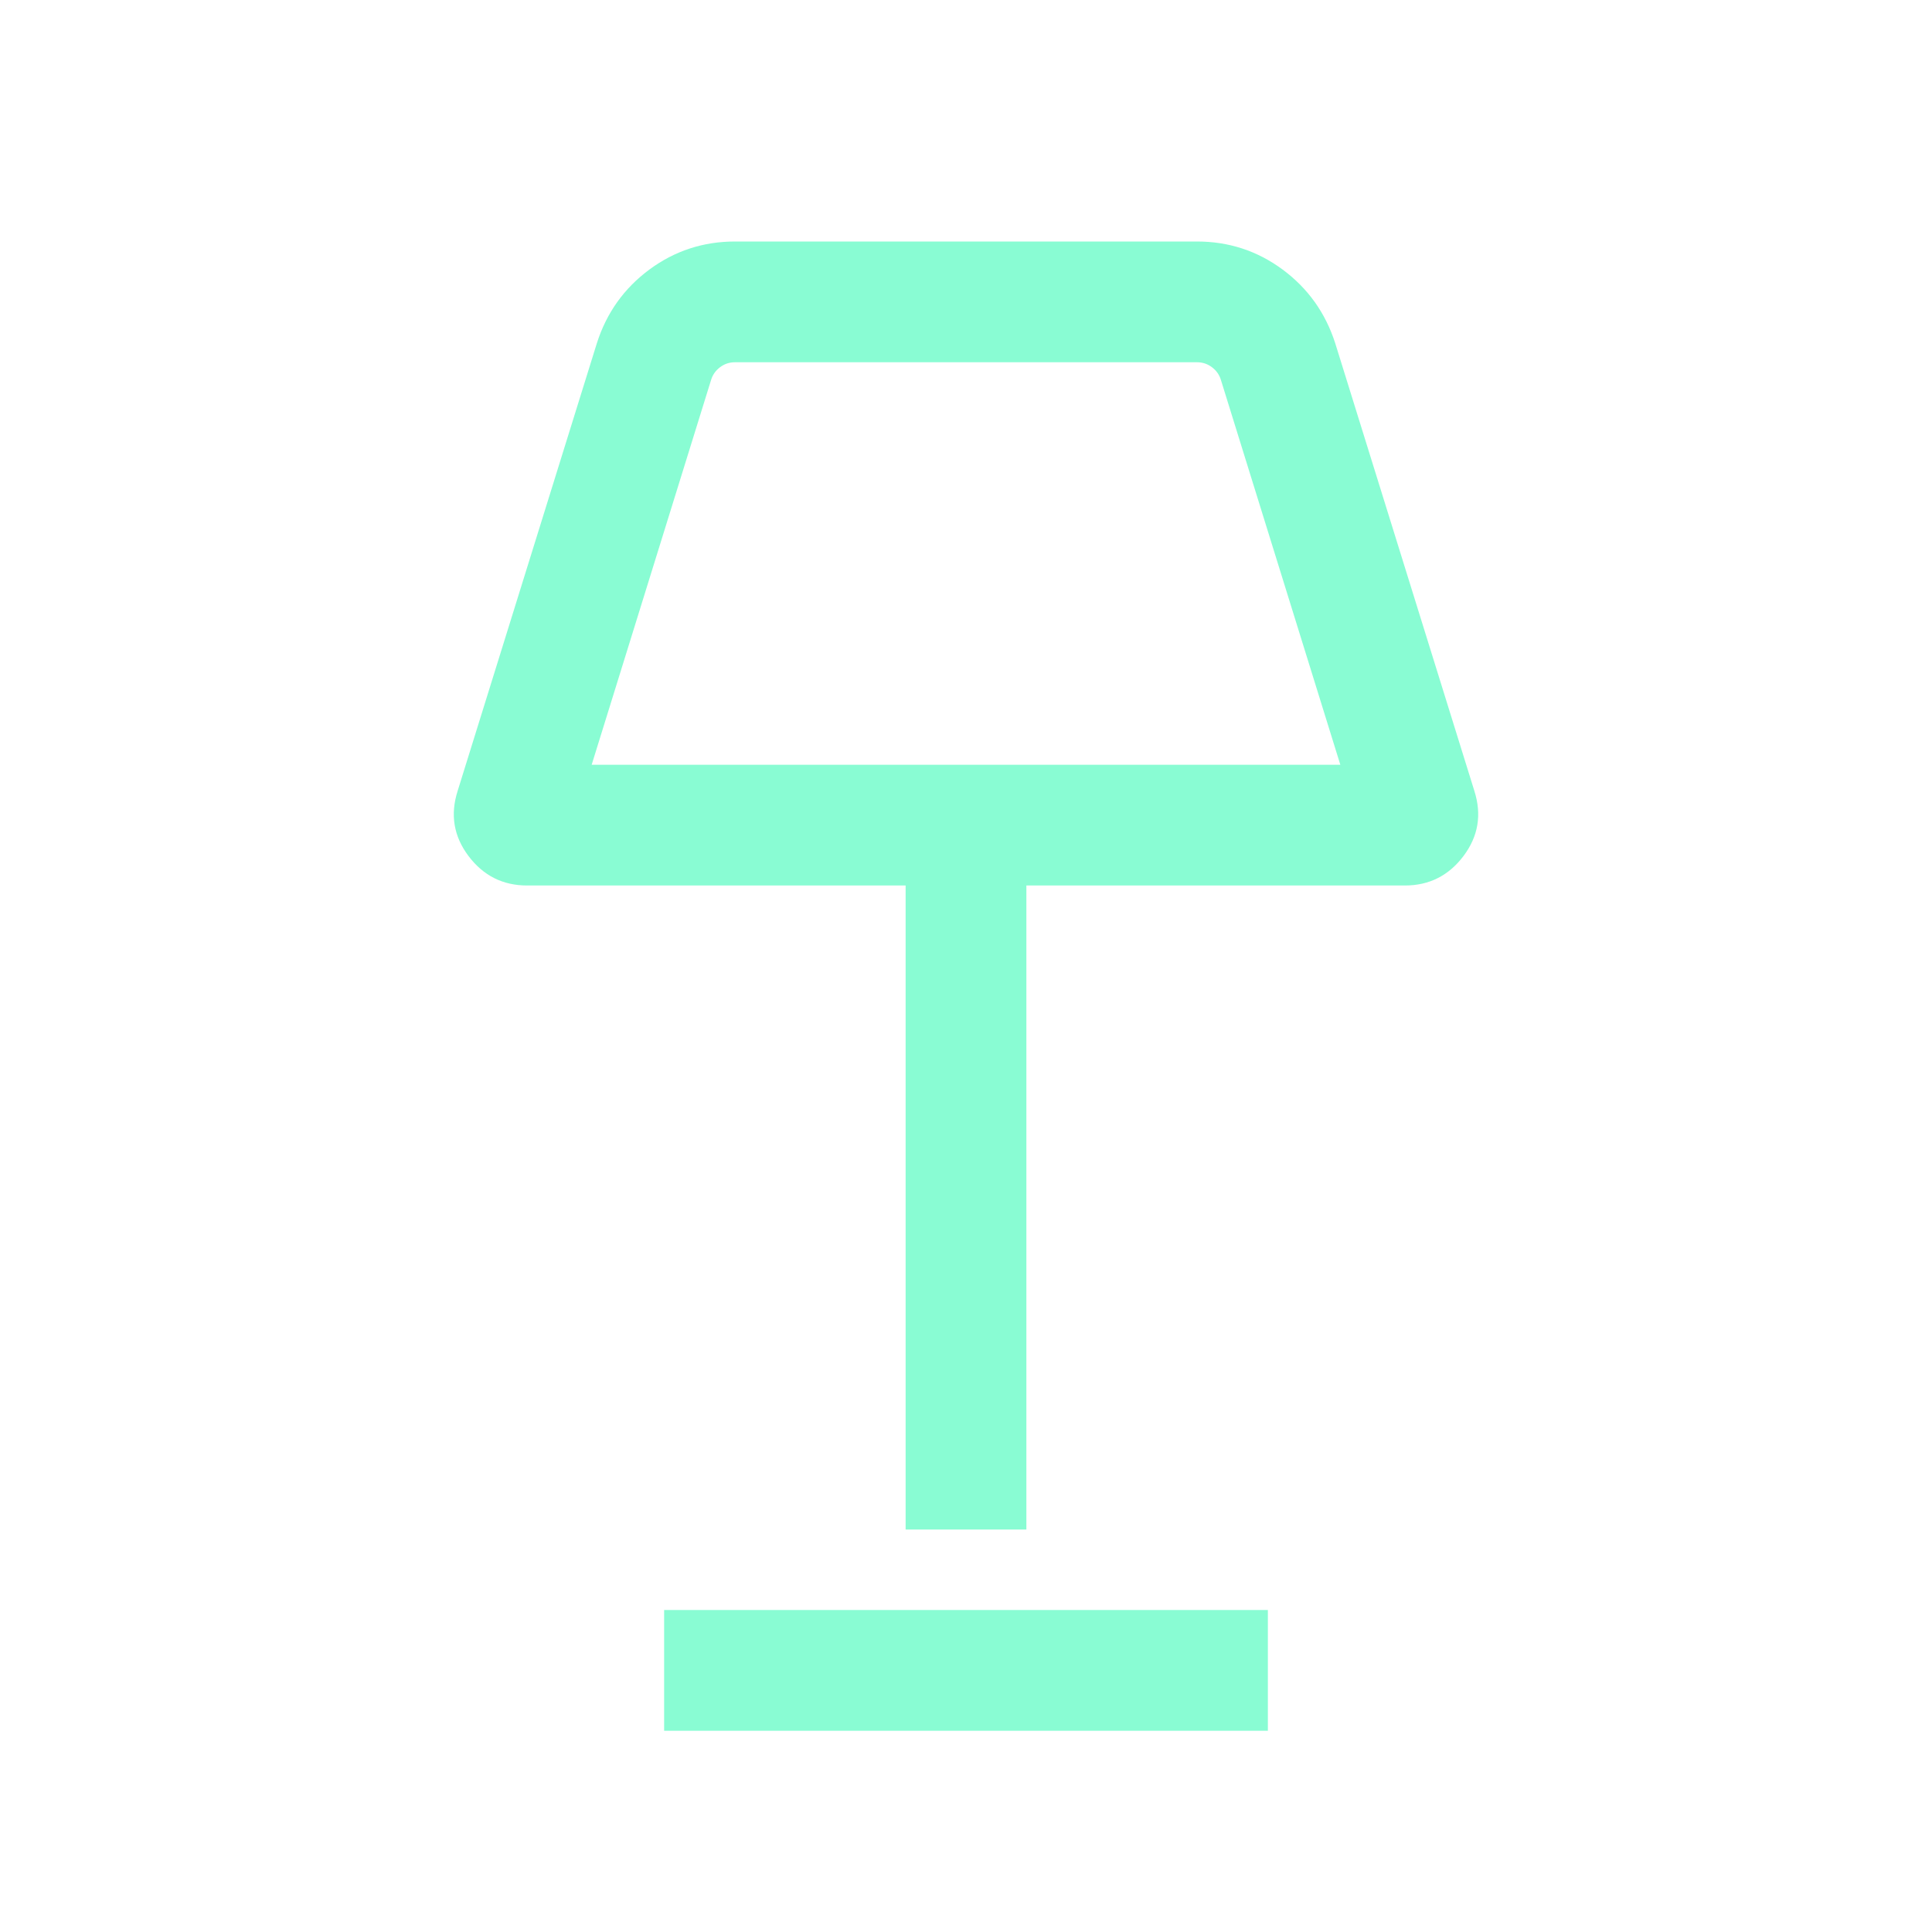 <svg width="24" height="24" viewBox="0 0 24 24" fill="none" xmlns="http://www.w3.org/2000/svg">
<mask id="mask0_468_3464" style="mask-type:alpha" maskUnits="userSpaceOnUse" x="0" y="0" width="24" height="24">
<rect width="24" height="24" fill="#D9D9D9"/>
</mask>
<g mask="url(#mask0_468_3464)">
<path d="M11.25 19V11H6.548C6.247 11 6.004 10.878 5.82 10.634C5.636 10.389 5.591 10.12 5.685 9.825L7.414 4.265C7.534 3.887 7.752 3.582 8.066 3.349C8.381 3.116 8.736 3 9.131 3H14.869C15.264 3 15.619 3.116 15.934 3.349C16.248 3.582 16.466 3.887 16.587 4.265L18.315 9.825C18.409 10.12 18.364 10.389 18.18 10.634C17.996 10.878 17.753 11 17.452 11H12.75V19H11.25ZM7.35 9.5H16.65L15.167 4.721C15.148 4.657 15.111 4.604 15.057 4.563C15.002 4.521 14.94 4.5 14.869 4.5H9.131C9.06 4.5 8.998 4.521 8.943 4.563C8.889 4.604 8.852 4.657 8.833 4.721L7.35 9.5ZM8.25 21.5V20H15.75V21.5H8.25Z" fill="#89FCD3"/>
</g>
</svg>
